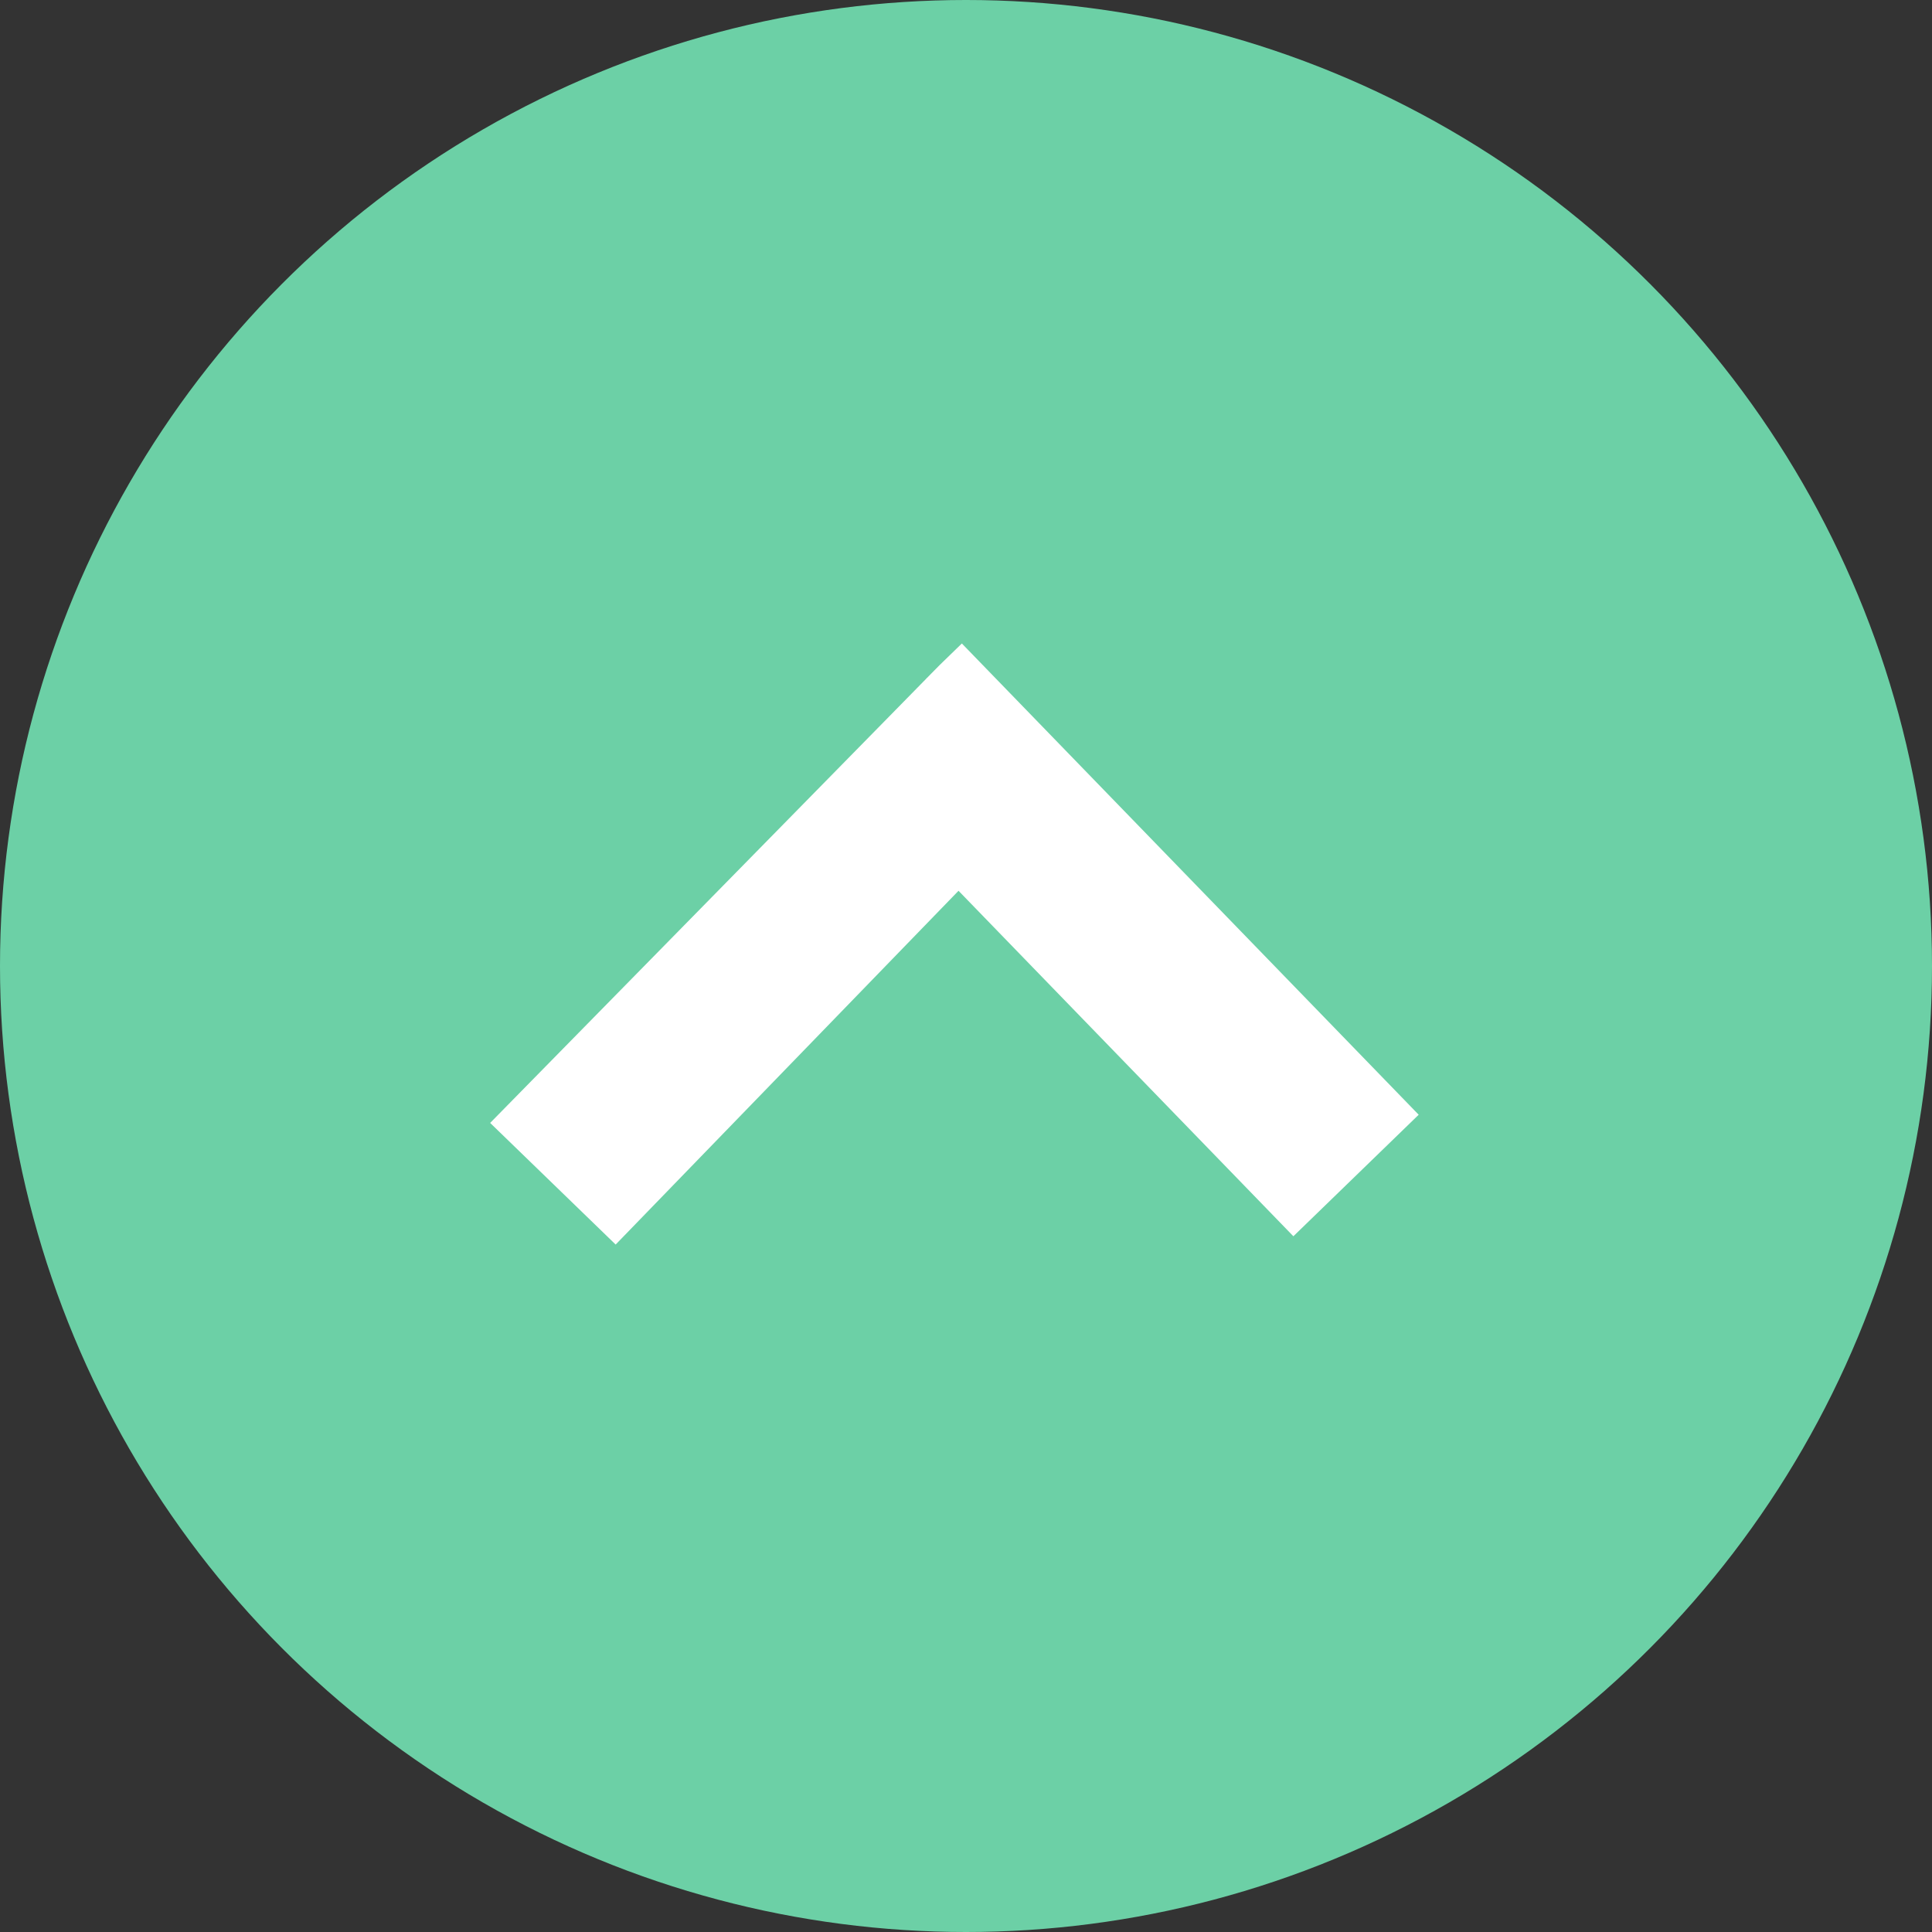 <svg xmlns="http://www.w3.org/2000/svg" viewBox="0 0 214.46 214.46"><rect x="0" y="0" width="214.46" height="214.46" fill="#333333" stroke="none"/><defs><style>.cls-1{fill:#6cd0a6;}.cls-2{fill:#fff;}</style></defs><title>Asset 1</title><g id="Layer_2" data-name="Layer 2"><g id="Layer_1-2" data-name="Layer 1"><circle class="cls-1" cx="107.23" cy="107.23" r="107.23"/><polyline class="cls-2" points="108.13 77.49 62.2 124.54 68.22 130.37 106.4 90.98 143.69 129.45 149.7 123.62 102.82 75.26"/><polyline class="cls-2" points="104.34 73.79 106.77 71.43 157.48 123.74 143.57 137.23 106.4 98.88 68.34 138.15 54.41 124.65 104.34 73.79 98.86 79.37 103.5 74.64"/></g></g></svg>